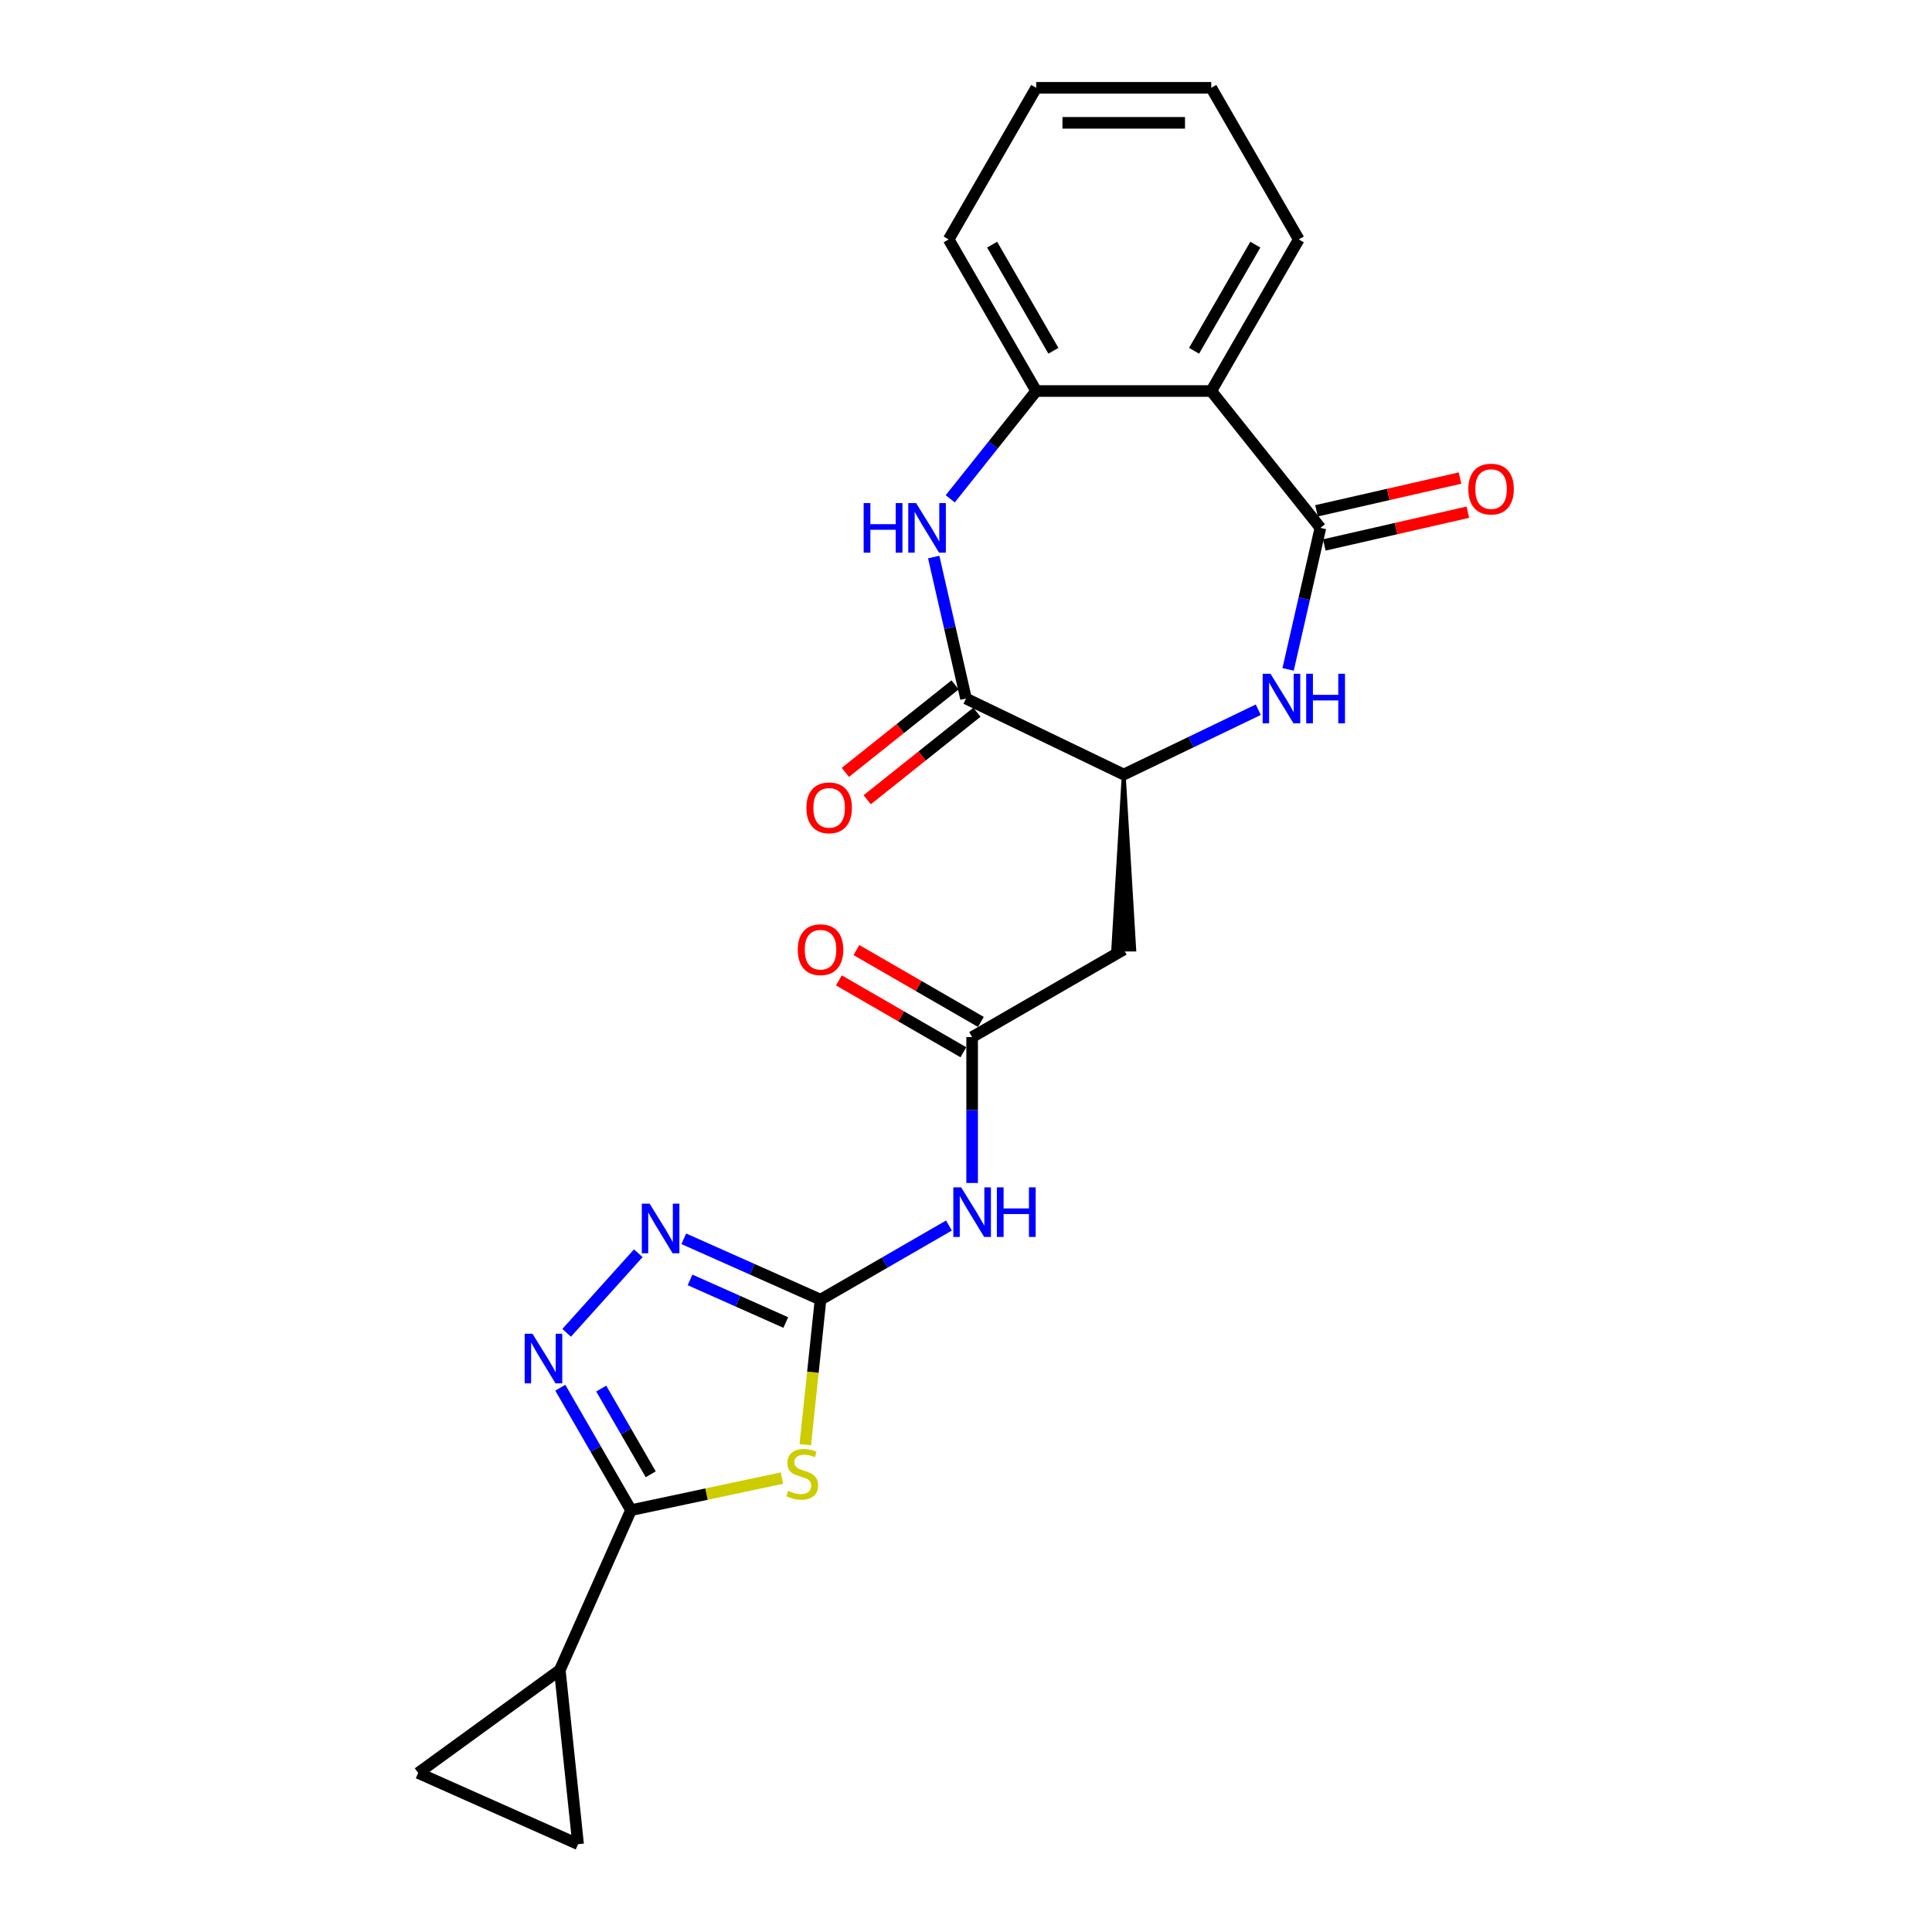 <?xml version='1.0' encoding='iso-8859-1'?>
<svg version='1.1' baseProfile='full'
              xmlns='http://www.w3.org/2000/svg'
                      xmlns:rdkit='http://www.rdkit.org/xml'
                      xmlns:xlink='http://www.w3.org/1999/xlink'
                  xml:space='preserve'
width='1000px' height='1000px' viewBox='0 0 1000 1000'>
<!-- END OF HEADER -->
<rect style='opacity:1.0;fill:#FFFFFF;stroke:none' width='1000' height='1000' x='0' y='0'> </rect>
<path class='bond-0' d='M 416.814,747.761 L 420.759,710.235' style='fill:none;fill-rule:evenodd;stroke:#CCCC00;stroke-width:6px;stroke-linecap:butt;stroke-linejoin:miter;stroke-opacity:1' />
<path class='bond-0' d='M 420.759,710.235 L 424.703,672.708' style='fill:none;fill-rule:evenodd;stroke:#000000;stroke-width:6px;stroke-linecap:butt;stroke-linejoin:miter;stroke-opacity:1' />
<path class='bond-1' d='M 404.739,765.05 L 365.671,773.355' style='fill:none;fill-rule:evenodd;stroke:#CCCC00;stroke-width:6px;stroke-linecap:butt;stroke-linejoin:miter;stroke-opacity:1' />
<path class='bond-1' d='M 365.671,773.355 L 326.603,781.659' style='fill:none;fill-rule:evenodd;stroke:#000000;stroke-width:6px;stroke-linecap:butt;stroke-linejoin:miter;stroke-opacity:1' />
<path class='bond-6' d='M 424.703,672.708 L 389.314,656.952' style='fill:none;fill-rule:evenodd;stroke:#000000;stroke-width:6px;stroke-linecap:butt;stroke-linejoin:miter;stroke-opacity:1' />
<path class='bond-6' d='M 389.314,656.952 L 353.924,641.196' style='fill:none;fill-rule:evenodd;stroke:#0000FF;stroke-width:6px;stroke-linecap:butt;stroke-linejoin:miter;stroke-opacity:1' />
<path class='bond-6' d='M 406.715,684.536 L 381.943,673.507' style='fill:none;fill-rule:evenodd;stroke:#000000;stroke-width:6px;stroke-linecap:butt;stroke-linejoin:miter;stroke-opacity:1' />
<path class='bond-6' d='M 381.943,673.507 L 357.17,662.478' style='fill:none;fill-rule:evenodd;stroke:#0000FF;stroke-width:6px;stroke-linecap:butt;stroke-linejoin:miter;stroke-opacity:1' />
<path class='bond-9' d='M 424.703,672.708 L 457.939,653.519' style='fill:none;fill-rule:evenodd;stroke:#000000;stroke-width:6px;stroke-linecap:butt;stroke-linejoin:miter;stroke-opacity:1' />
<path class='bond-9' d='M 457.939,653.519 L 491.175,634.33' style='fill:none;fill-rule:evenodd;stroke:#0000FF;stroke-width:6px;stroke-linecap:butt;stroke-linejoin:miter;stroke-opacity:1' />
<path class='bond-3' d='M 326.603,781.659 L 308.309,749.972' style='fill:none;fill-rule:evenodd;stroke:#000000;stroke-width:6px;stroke-linecap:butt;stroke-linejoin:miter;stroke-opacity:1' />
<path class='bond-3' d='M 308.309,749.972 L 290.014,718.285' style='fill:none;fill-rule:evenodd;stroke:#0000FF;stroke-width:6px;stroke-linecap:butt;stroke-linejoin:miter;stroke-opacity:1' />
<path class='bond-3' d='M 336.809,763.092 L 324.003,740.911' style='fill:none;fill-rule:evenodd;stroke:#000000;stroke-width:6px;stroke-linecap:butt;stroke-linejoin:miter;stroke-opacity:1' />
<path class='bond-3' d='M 324.003,740.911 L 311.197,718.73' style='fill:none;fill-rule:evenodd;stroke:#0000FF;stroke-width:6px;stroke-linecap:butt;stroke-linejoin:miter;stroke-opacity:1' />
<path class='bond-13' d='M 326.603,781.659 L 289.75,864.433' style='fill:none;fill-rule:evenodd;stroke:#000000;stroke-width:6px;stroke-linecap:butt;stroke-linejoin:miter;stroke-opacity:1' />
<path class='bond-2' d='M 683.438,273.233 L 675.08,309.854' style='fill:none;fill-rule:evenodd;stroke:#000000;stroke-width:6px;stroke-linecap:butt;stroke-linejoin:miter;stroke-opacity:1' />
<path class='bond-2' d='M 675.08,309.854 L 666.722,346.474' style='fill:none;fill-rule:evenodd;stroke:#0000FF;stroke-width:6px;stroke-linecap:butt;stroke-linejoin:miter;stroke-opacity:1' />
<path class='bond-8' d='M 683.438,273.233 L 626.945,202.393' style='fill:none;fill-rule:evenodd;stroke:#000000;stroke-width:6px;stroke-linecap:butt;stroke-linejoin:miter;stroke-opacity:1' />
<path class='bond-17' d='M 685.455,282.067 L 722.601,273.588' style='fill:none;fill-rule:evenodd;stroke:#000000;stroke-width:6px;stroke-linecap:butt;stroke-linejoin:miter;stroke-opacity:1' />
<path class='bond-17' d='M 722.601,273.588 L 759.747,265.11' style='fill:none;fill-rule:evenodd;stroke:#FF0000;stroke-width:6px;stroke-linecap:butt;stroke-linejoin:miter;stroke-opacity:1' />
<path class='bond-17' d='M 681.422,264.4 L 718.568,255.921' style='fill:none;fill-rule:evenodd;stroke:#000000;stroke-width:6px;stroke-linecap:butt;stroke-linejoin:miter;stroke-opacity:1' />
<path class='bond-17' d='M 718.568,255.921 L 755.715,247.443' style='fill:none;fill-rule:evenodd;stroke:#FF0000;stroke-width:6px;stroke-linecap:butt;stroke-linejoin:miter;stroke-opacity:1' />
<path class='bond-24' d='M 293.296,689.866 L 330.38,648.68' style='fill:none;fill-rule:evenodd;stroke:#0000FF;stroke-width:6px;stroke-linecap:butt;stroke-linejoin:miter;stroke-opacity:1' />
<path class='bond-4' d='M 651.28,367.347 L 616.46,384.115' style='fill:none;fill-rule:evenodd;stroke:#0000FF;stroke-width:6px;stroke-linecap:butt;stroke-linejoin:miter;stroke-opacity:1' />
<path class='bond-4' d='M 616.46,384.115 L 581.641,400.883' style='fill:none;fill-rule:evenodd;stroke:#000000;stroke-width:6px;stroke-linecap:butt;stroke-linejoin:miter;stroke-opacity:1' />
<path class='bond-5' d='M 483.289,288.329 L 491.647,324.949' style='fill:none;fill-rule:evenodd;stroke:#0000FF;stroke-width:6px;stroke-linecap:butt;stroke-linejoin:miter;stroke-opacity:1' />
<path class='bond-5' d='M 491.647,324.949 L 500.006,361.57' style='fill:none;fill-rule:evenodd;stroke:#000000;stroke-width:6px;stroke-linecap:butt;stroke-linejoin:miter;stroke-opacity:1' />
<path class='bond-11' d='M 491.84,258.19 L 514.088,230.291' style='fill:none;fill-rule:evenodd;stroke:#0000FF;stroke-width:6px;stroke-linecap:butt;stroke-linejoin:miter;stroke-opacity:1' />
<path class='bond-11' d='M 514.088,230.291 L 536.337,202.393' style='fill:none;fill-rule:evenodd;stroke:#000000;stroke-width:6px;stroke-linecap:butt;stroke-linejoin:miter;stroke-opacity:1' />
<path class='bond-7' d='M 500.006,361.57 L 581.641,400.883' style='fill:none;fill-rule:evenodd;stroke:#000000;stroke-width:6px;stroke-linecap:butt;stroke-linejoin:miter;stroke-opacity:1' />
<path class='bond-18' d='M 494.356,354.486 L 465.958,377.132' style='fill:none;fill-rule:evenodd;stroke:#000000;stroke-width:6px;stroke-linecap:butt;stroke-linejoin:miter;stroke-opacity:1' />
<path class='bond-18' d='M 465.958,377.132 L 437.56,399.779' style='fill:none;fill-rule:evenodd;stroke:#FF0000;stroke-width:6px;stroke-linecap:butt;stroke-linejoin:miter;stroke-opacity:1' />
<path class='bond-18' d='M 505.655,368.654 L 477.257,391.301' style='fill:none;fill-rule:evenodd;stroke:#000000;stroke-width:6px;stroke-linecap:butt;stroke-linejoin:miter;stroke-opacity:1' />
<path class='bond-18' d='M 477.257,391.301 L 448.859,413.947' style='fill:none;fill-rule:evenodd;stroke:#FF0000;stroke-width:6px;stroke-linecap:butt;stroke-linejoin:miter;stroke-opacity:1' />
<path class='bond-20' d='M 626.945,202.393 L 672.249,123.924' style='fill:none;fill-rule:evenodd;stroke:#000000;stroke-width:6px;stroke-linecap:butt;stroke-linejoin:miter;stroke-opacity:1' />
<path class='bond-20' d='M 618.047,181.562 L 649.76,126.633' style='fill:none;fill-rule:evenodd;stroke:#000000;stroke-width:6px;stroke-linecap:butt;stroke-linejoin:miter;stroke-opacity:1' />
<path class='bond-26' d='M 626.945,202.393 L 536.337,202.393' style='fill:none;fill-rule:evenodd;stroke:#000000;stroke-width:6px;stroke-linecap:butt;stroke-linejoin:miter;stroke-opacity:1' />
<path class='bond-12' d='M 503.172,612.309 L 503.172,574.552' style='fill:none;fill-rule:evenodd;stroke:#0000FF;stroke-width:6px;stroke-linecap:butt;stroke-linejoin:miter;stroke-opacity:1' />
<path class='bond-12' d='M 503.172,574.552 L 503.172,536.796' style='fill:none;fill-rule:evenodd;stroke:#000000;stroke-width:6px;stroke-linecap:butt;stroke-linejoin:miter;stroke-opacity:1' />
<path class='bond-10' d='M 581.641,400.883 L 576.204,491.492 L 587.077,491.492 Z' style='fill:#000000;fill-rule:evenodd;fill-opacity:1;stroke:#000000;stroke-width:2px;stroke-linecap:butt;stroke-linejoin:miter;stroke-opacity:1;' />
<path class='bond-21' d='M 536.337,202.393 L 491.033,123.924' style='fill:none;fill-rule:evenodd;stroke:#000000;stroke-width:6px;stroke-linecap:butt;stroke-linejoin:miter;stroke-opacity:1' />
<path class='bond-21' d='M 545.235,181.562 L 513.522,126.633' style='fill:none;fill-rule:evenodd;stroke:#000000;stroke-width:6px;stroke-linecap:butt;stroke-linejoin:miter;stroke-opacity:1' />
<path class='bond-14' d='M 503.172,536.796 L 581.641,491.492' style='fill:none;fill-rule:evenodd;stroke:#000000;stroke-width:6px;stroke-linecap:butt;stroke-linejoin:miter;stroke-opacity:1' />
<path class='bond-19' d='M 507.702,528.949 L 475.49,510.351' style='fill:none;fill-rule:evenodd;stroke:#000000;stroke-width:6px;stroke-linecap:butt;stroke-linejoin:miter;stroke-opacity:1' />
<path class='bond-19' d='M 475.49,510.351 L 443.277,491.753' style='fill:none;fill-rule:evenodd;stroke:#FF0000;stroke-width:6px;stroke-linecap:butt;stroke-linejoin:miter;stroke-opacity:1' />
<path class='bond-19' d='M 498.641,544.643 L 466.429,526.045' style='fill:none;fill-rule:evenodd;stroke:#000000;stroke-width:6px;stroke-linecap:butt;stroke-linejoin:miter;stroke-opacity:1' />
<path class='bond-19' d='M 466.429,526.045 L 434.217,507.447' style='fill:none;fill-rule:evenodd;stroke:#FF0000;stroke-width:6px;stroke-linecap:butt;stroke-linejoin:miter;stroke-opacity:1' />
<path class='bond-15' d='M 289.75,864.433 L 299.221,954.545' style='fill:none;fill-rule:evenodd;stroke:#000000;stroke-width:6px;stroke-linecap:butt;stroke-linejoin:miter;stroke-opacity:1' />
<path class='bond-16' d='M 289.75,864.433 L 216.446,917.692' style='fill:none;fill-rule:evenodd;stroke:#000000;stroke-width:6px;stroke-linecap:butt;stroke-linejoin:miter;stroke-opacity:1' />
<path class='bond-25' d='M 299.221,954.545 L 216.446,917.692' style='fill:none;fill-rule:evenodd;stroke:#000000;stroke-width:6px;stroke-linecap:butt;stroke-linejoin:miter;stroke-opacity:1' />
<path class='bond-22' d='M 672.249,123.924 L 626.945,45.455' style='fill:none;fill-rule:evenodd;stroke:#000000;stroke-width:6px;stroke-linecap:butt;stroke-linejoin:miter;stroke-opacity:1' />
<path class='bond-23' d='M 491.033,123.924 L 536.337,45.455' style='fill:none;fill-rule:evenodd;stroke:#000000;stroke-width:6px;stroke-linecap:butt;stroke-linejoin:miter;stroke-opacity:1' />
<path class='bond-27' d='M 626.945,45.455 L 536.337,45.455' style='fill:none;fill-rule:evenodd;stroke:#000000;stroke-width:6px;stroke-linecap:butt;stroke-linejoin:miter;stroke-opacity:1' />
<path class='bond-27' d='M 613.354,63.576 L 549.928,63.576' style='fill:none;fill-rule:evenodd;stroke:#000000;stroke-width:6px;stroke-linecap:butt;stroke-linejoin:miter;stroke-opacity:1' />
<path  class='atom-0' d='M 407.983 771.627
Q 408.273 771.736, 409.469 772.243
Q 410.665 772.751, 411.97 773.077
Q 413.311 773.367, 414.615 773.367
Q 417.044 773.367, 418.457 772.207
Q 419.871 771.011, 419.871 768.945
Q 419.871 767.532, 419.146 766.662
Q 418.457 765.792, 417.37 765.321
Q 416.283 764.85, 414.47 764.306
Q 412.187 763.618, 410.81 762.965
Q 409.469 762.313, 408.49 760.936
Q 407.548 759.558, 407.548 757.239
Q 407.548 754.013, 409.723 752.02
Q 411.933 750.026, 416.283 750.026
Q 419.255 750.026, 422.625 751.44
L 421.792 754.23
Q 418.711 752.962, 416.391 752.962
Q 413.891 752.962, 412.513 754.013
Q 411.136 755.028, 411.172 756.804
Q 411.172 758.181, 411.861 759.015
Q 412.586 759.848, 413.601 760.319
Q 414.652 760.791, 416.391 761.334
Q 418.711 762.059, 420.088 762.784
Q 421.465 763.509, 422.444 764.995
Q 423.459 766.444, 423.459 768.945
Q 423.459 772.497, 421.067 774.418
Q 418.711 776.303, 414.76 776.303
Q 412.477 776.303, 410.737 775.795
Q 409.034 775.324, 407.004 774.491
L 407.983 771.627
' fill='#CCCC00'/>
<path  class='atom-4' d='M 275.627 690.359
L 284.035 703.951
Q 284.869 705.292, 286.21 707.72
Q 287.551 710.148, 287.624 710.293
L 287.624 690.359
L 291.03 690.359
L 291.03 716.02
L 287.515 716.02
L 278.49 701.16
Q 277.439 699.42, 276.316 697.427
Q 275.228 695.434, 274.902 694.817
L 274.902 716.02
L 271.568 716.02
L 271.568 690.359
L 275.627 690.359
' fill='#0000FF'/>
<path  class='atom-5' d='M 657.604 348.74
L 666.013 362.331
Q 666.846 363.672, 668.187 366.1
Q 669.528 368.528, 669.601 368.673
L 669.601 348.74
L 673.008 348.74
L 673.008 374.4
L 669.492 374.4
L 660.467 359.54
Q 659.416 357.8, 658.293 355.807
Q 657.205 353.814, 656.879 353.198
L 656.879 374.4
L 653.545 374.4
L 653.545 348.74
L 657.604 348.74
' fill='#0000FF'/>
<path  class='atom-5' d='M 676.088 348.74
L 679.568 348.74
L 679.568 359.649
L 692.688 359.649
L 692.688 348.74
L 696.167 348.74
L 696.167 374.4
L 692.688 374.4
L 692.688 362.548
L 679.568 362.548
L 679.568 374.4
L 676.088 374.4
L 676.088 348.74
' fill='#0000FF'/>
<path  class='atom-6' d='M 447.025 260.403
L 450.504 260.403
L 450.504 271.312
L 463.625 271.312
L 463.625 260.403
L 467.104 260.403
L 467.104 286.063
L 463.625 286.063
L 463.625 274.212
L 450.504 274.212
L 450.504 286.063
L 447.025 286.063
L 447.025 260.403
' fill='#0000FF'/>
<path  class='atom-6' d='M 474.171 260.403
L 482.58 273.994
Q 483.413 275.335, 484.754 277.764
Q 486.095 280.192, 486.168 280.337
L 486.168 260.403
L 489.575 260.403
L 489.575 286.063
L 486.059 286.063
L 477.035 271.204
Q 475.984 269.464, 474.86 267.471
Q 473.773 265.477, 473.446 264.861
L 473.446 286.063
L 470.112 286.063
L 470.112 260.403
L 474.171 260.403
' fill='#0000FF'/>
<path  class='atom-7' d='M 336.256 623.024
L 344.664 636.616
Q 345.498 637.957, 346.839 640.385
Q 348.18 642.813, 348.252 642.958
L 348.252 623.024
L 351.659 623.024
L 351.659 648.685
L 348.144 648.685
L 339.119 633.825
Q 338.068 632.085, 336.944 630.092
Q 335.857 628.098, 335.531 627.482
L 335.531 648.685
L 332.197 648.685
L 332.197 623.024
L 336.256 623.024
' fill='#0000FF'/>
<path  class='atom-10' d='M 497.5 614.574
L 505.908 628.165
Q 506.742 629.506, 508.083 631.934
Q 509.424 634.363, 509.496 634.508
L 509.496 614.574
L 512.903 614.574
L 512.903 640.234
L 509.388 640.234
L 500.363 625.374
Q 499.312 623.635, 498.188 621.641
Q 497.101 619.648, 496.775 619.032
L 496.775 640.234
L 493.441 640.234
L 493.441 614.574
L 497.5 614.574
' fill='#0000FF'/>
<path  class='atom-10' d='M 515.984 614.574
L 519.463 614.574
L 519.463 625.483
L 532.583 625.483
L 532.583 614.574
L 536.063 614.574
L 536.063 640.234
L 532.583 640.234
L 532.583 628.383
L 519.463 628.383
L 519.463 640.234
L 515.984 640.234
L 515.984 614.574
' fill='#0000FF'/>
<path  class='atom-18' d='M 759.996 253.143
Q 759.996 246.982, 763.04 243.539
Q 766.085 240.096, 771.775 240.096
Q 777.465 240.096, 780.51 243.539
Q 783.554 246.982, 783.554 253.143
Q 783.554 259.377, 780.473 262.929
Q 777.393 266.445, 771.775 266.445
Q 766.121 266.445, 763.04 262.929
Q 759.996 259.414, 759.996 253.143
M 771.775 263.545
Q 775.689 263.545, 777.791 260.936
Q 779.93 258.29, 779.93 253.143
Q 779.93 248.106, 777.791 245.569
Q 775.689 242.995, 771.775 242.995
Q 767.861 242.995, 765.722 245.532
Q 763.62 248.069, 763.62 253.143
Q 763.62 258.326, 765.722 260.936
Q 767.861 263.545, 771.775 263.545
' fill='#FF0000'/>
<path  class='atom-19' d='M 417.386 418.136
Q 417.386 411.974, 420.431 408.531
Q 423.475 405.088, 429.165 405.088
Q 434.855 405.088, 437.9 408.531
Q 440.944 411.974, 440.944 418.136
Q 440.944 424.369, 437.864 427.921
Q 434.783 431.437, 429.165 431.437
Q 423.511 431.437, 420.431 427.921
Q 417.386 424.406, 417.386 418.136
M 429.165 428.537
Q 433.08 428.537, 435.182 425.928
Q 437.32 423.282, 437.32 418.136
Q 437.32 413.098, 435.182 410.561
Q 433.08 407.987, 429.165 407.987
Q 425.251 407.987, 423.113 410.525
Q 421.01 413.062, 421.01 418.136
Q 421.01 423.318, 423.113 425.928
Q 425.251 428.537, 429.165 428.537
' fill='#FF0000'/>
<path  class='atom-20' d='M 412.924 491.564
Q 412.924 485.403, 415.968 481.96
Q 419.013 478.516, 424.703 478.516
Q 430.393 478.516, 433.437 481.96
Q 436.482 485.403, 436.482 491.564
Q 436.482 497.798, 433.401 501.35
Q 430.32 504.865, 424.703 504.865
Q 419.049 504.865, 415.968 501.35
Q 412.924 497.834, 412.924 491.564
M 424.703 501.966
Q 428.617 501.966, 430.719 499.356
Q 432.857 496.711, 432.857 491.564
Q 432.857 486.526, 430.719 483.989
Q 428.617 481.416, 424.703 481.416
Q 420.788 481.416, 418.65 483.953
Q 416.548 486.49, 416.548 491.564
Q 416.548 496.747, 418.65 499.356
Q 420.788 501.966, 424.703 501.966
' fill='#FF0000'/>
</svg>
